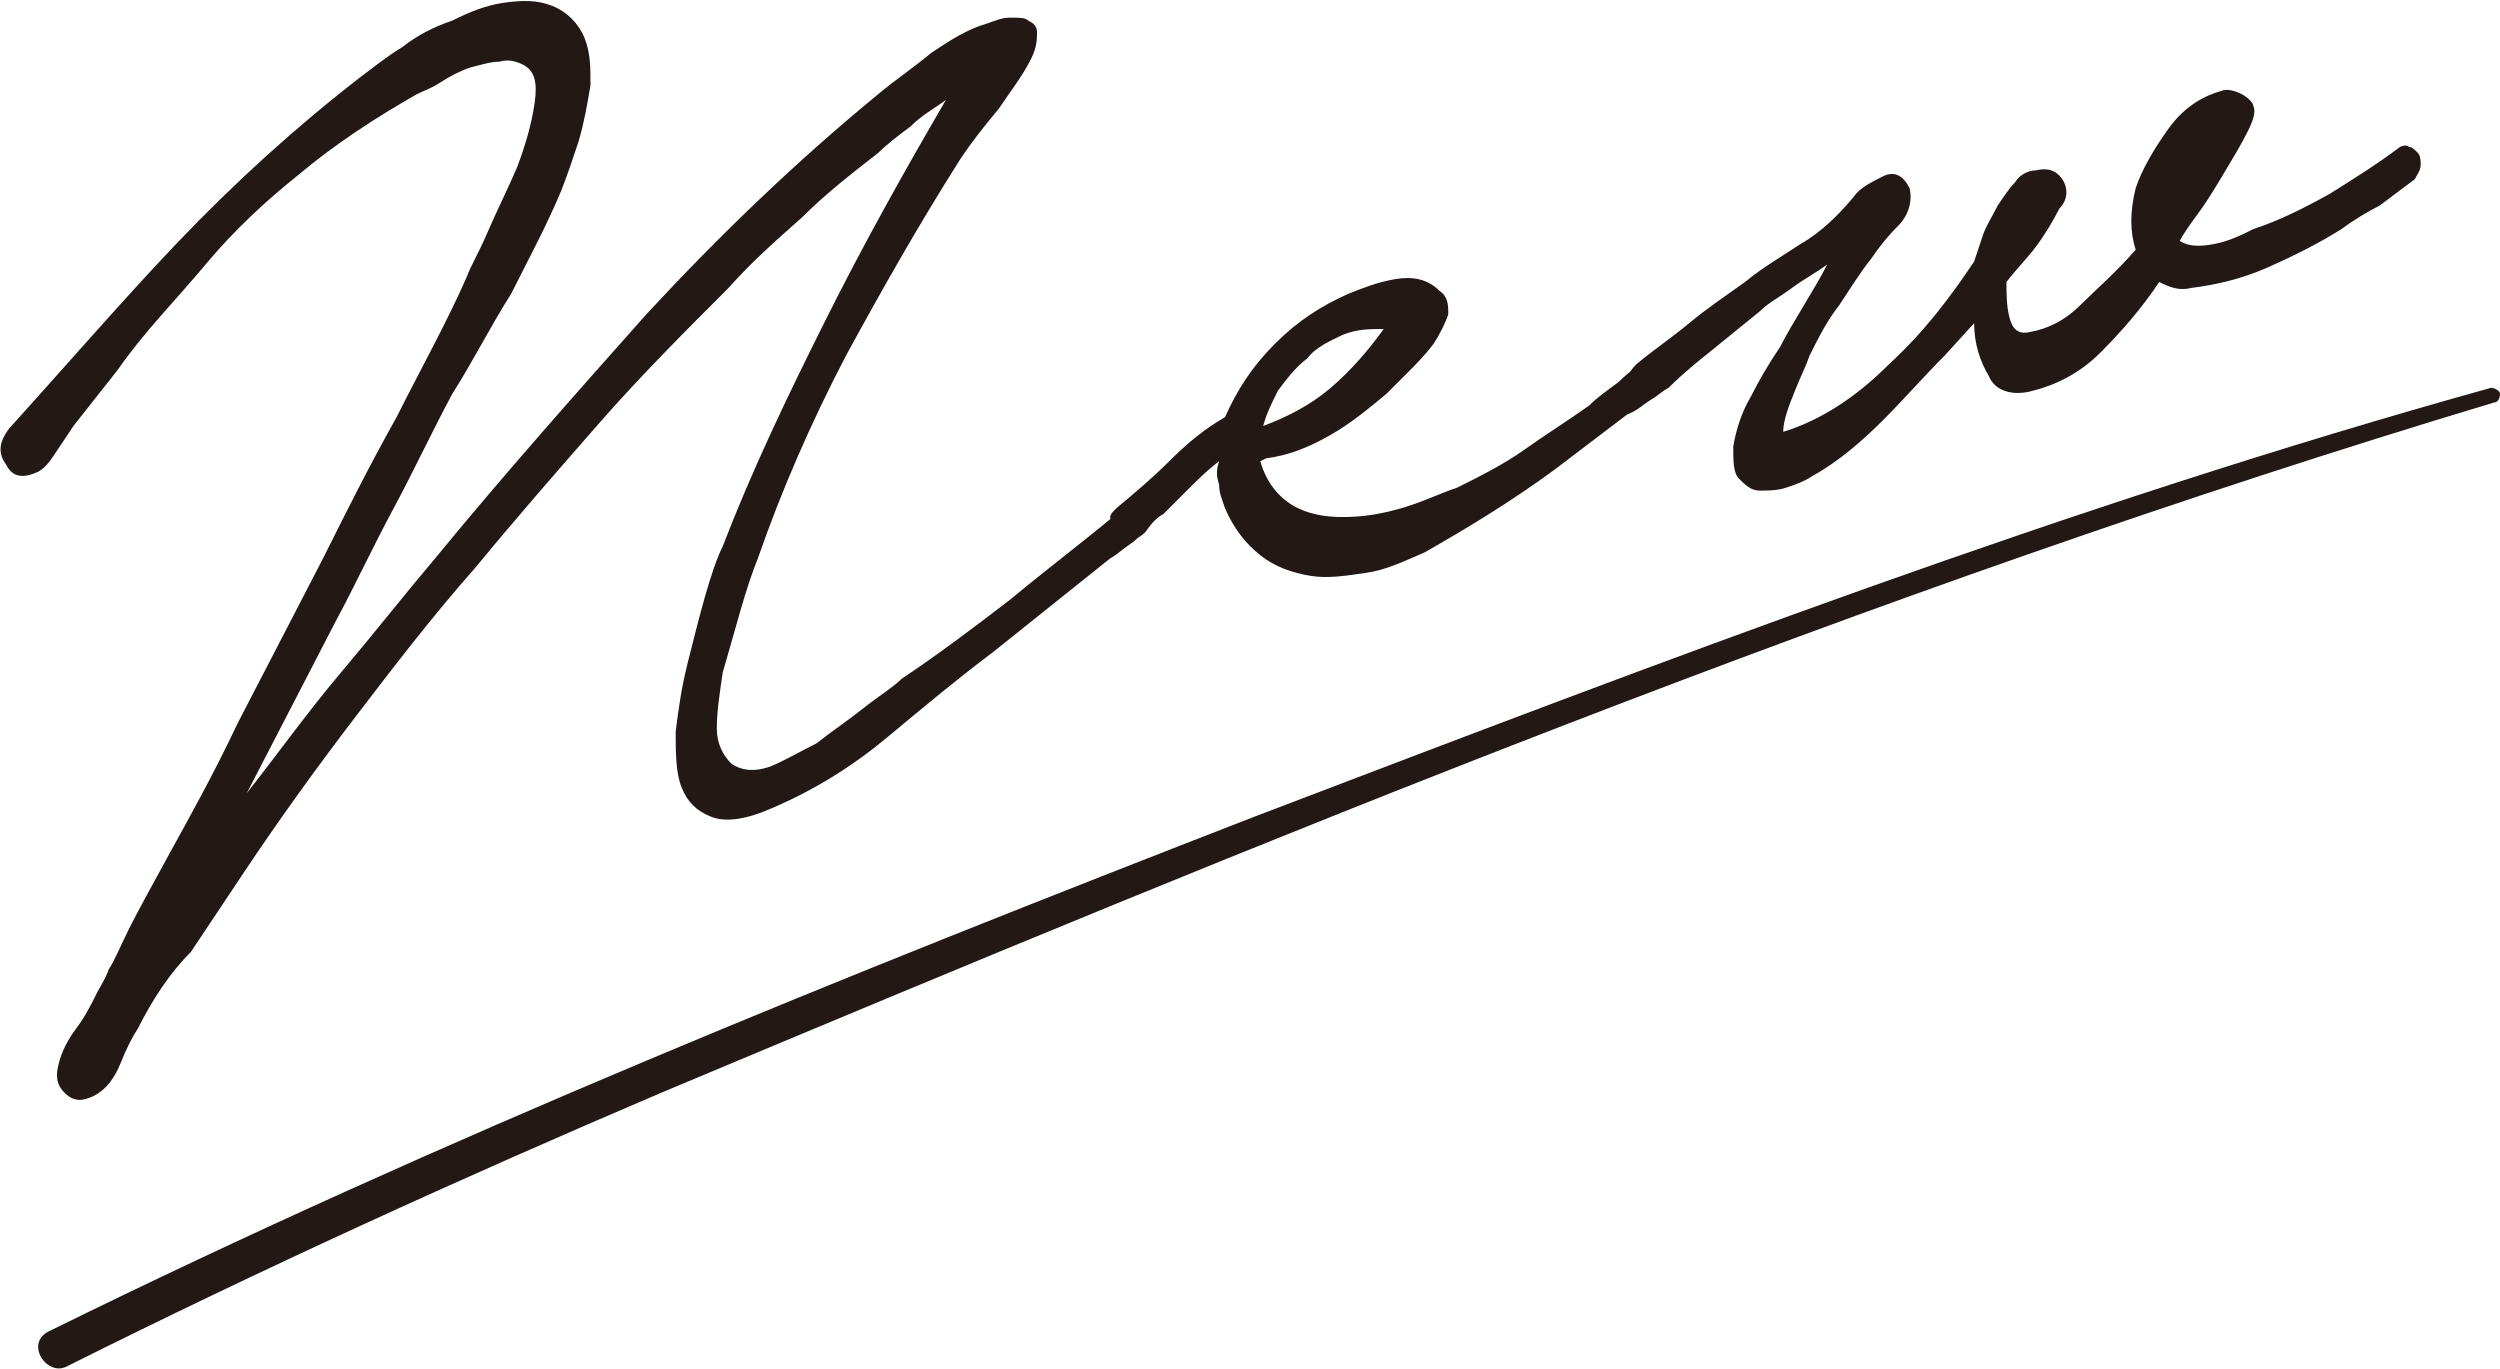 <?xml version="1.0" encoding="utf-8"?>
<!-- Generator: Adobe Illustrator 27.8.1, SVG Export Plug-In . SVG Version: 6.00 Build 0)  -->
<svg version="1.1" id="レイヤー_1" xmlns="http://www.w3.org/2000/svg" xmlns:xlink="http://www.w3.org/1999/xlink" x="0px"
	 y="0px" viewBox="0 0 85.1 46.6" style="enable-background:new 0 0 85.1 46.6;" xml:space="preserve">
<style type="text/css">
	.st0{fill:#221815;}
</style>
<g>
	<g>
		<path class="st0" d="M0.3,14.6c1.9-2.1,3.8-4.3,5.7-6.3c2-2.1,4.1-4,6.3-5.7c0.4-0.3,0.9-0.7,1.4-1c0.5-0.4,1.1-0.7,1.7-0.9
			c0.6-0.3,1.1-0.5,1.7-0.6C17.8,0,18.3,0,18.8,0.2c0.5,0.2,0.9,0.6,1.1,1.1c0.2,0.5,0.2,1,0.2,1.6c-0.1,0.6-0.2,1.2-0.4,1.9
			c-0.2,0.6-0.4,1.2-0.6,1.7c-0.5,1.2-1.1,2.3-1.7,3.5c-0.7,1.1-1.3,2.3-2,3.4c-0.7,1.3-1.3,2.6-2,3.9c-0.7,1.3-1.3,2.6-2,3.9
			l-3,5.8c1.1-1.4,2.1-2.8,3.2-4.1c1.1-1.3,2.2-2.7,3.3-4c2.3-2.8,4.7-5.5,7.1-8.2c2.5-2.7,5.1-5.2,7.9-7.5c0.6-0.5,1.2-0.9,1.8-1.4
			c0.6-0.4,1.2-0.8,1.9-1c0.3-0.1,0.5-0.2,0.8-0.2c0.3,0,0.5,0,0.6,0.1c0.2,0.1,0.3,0.2,0.3,0.4c0,0.2,0,0.5-0.2,0.9
			c-0.3,0.6-0.7,1.1-1.1,1.7c-0.5,0.6-0.9,1.1-1.3,1.7c-1.4,2.2-2.7,4.5-3.9,6.7c-1.2,2.3-2.2,4.6-3,6.9c-0.2,0.5-0.4,1.1-0.6,1.8
			c-0.2,0.7-0.4,1.4-0.6,2.1c-0.1,0.7-0.2,1.3-0.2,1.9c0,0.5,0.2,0.9,0.5,1.2c0.3,0.2,0.7,0.3,1.3,0.1c0.5-0.2,1-0.5,1.6-0.8
			c0.5-0.4,1.1-0.8,1.6-1.2c0.5-0.4,1-0.7,1.3-1c1.2-0.8,2.4-1.7,3.7-2.7c1.2-1,2.4-1.9,3.6-2.9c0.2-0.2,0.4-0.3,0.6-0.2
			c0.2,0.1,0.3,0.2,0.3,0.5c0,0.3-0.1,0.5-0.4,0.7c-0.3,0.2-0.5,0.4-0.7,0.5l-4,3.2c-1.2,0.9-2.4,1.9-3.6,2.9
			c-1.2,1-2.5,1.8-3.9,2.4c-0.9,0.4-1.6,0.5-2.1,0.3c-0.5-0.2-0.8-0.5-1-1c-0.2-0.5-0.2-1.2-0.2-1.9c0.1-0.8,0.2-1.5,0.4-2.3
			c0.2-0.8,0.4-1.6,0.6-2.3c0.2-0.7,0.4-1.3,0.6-1.7c1-2.6,2.2-5.1,3.5-7.7c1.3-2.6,2.7-5.1,4.1-7.5c-0.4,0.3-0.8,0.5-1.2,0.9
			c-0.4,0.3-0.8,0.6-1.1,0.9c-0.9,0.7-1.8,1.4-2.6,2.2c-0.9,0.8-1.7,1.5-2.5,2.4c-1.5,1.5-3,3-4.4,4.6c-1.4,1.6-2.8,3.2-4.2,4.9
			c-1.5,1.7-2.8,3.4-4.1,5.1c-1.3,1.7-2.6,3.5-3.8,5.3c-0.6,0.9-1.2,1.8-1.8,2.7C5.8,33.1,5.2,34,4.7,35c-0.2,0.3-0.4,0.7-0.6,1.2
			c-0.2,0.5-0.5,0.9-0.9,1.1c-0.4,0.2-0.7,0.2-1-0.1c-0.3-0.3-0.3-0.6-0.2-1c0.1-0.4,0.3-0.8,0.6-1.2c0.3-0.4,0.5-0.8,0.7-1.2
			c0.1-0.2,0.3-0.5,0.4-0.8c0.2-0.3,0.4-0.8,0.7-1.4c0.3-0.6,0.8-1.5,1.4-2.6c0.6-1.1,1.4-2.5,2.3-4.4l2.9-5.6
			c0.8-1.6,1.6-3.2,2.5-4.8c0.8-1.6,1.7-3.2,2.4-4.8c0.1-0.3,0.4-0.8,0.7-1.5c0.3-0.7,0.7-1.5,1-2.2c0.3-0.8,0.5-1.5,0.6-2.2
			c0.1-0.7,0-1.1-0.4-1.3c-0.2-0.1-0.5-0.2-0.8-0.1c-0.3,0-0.6,0.1-1,0.2c-0.3,0.1-0.7,0.3-1,0.5c-0.3,0.2-0.6,0.3-0.8,0.4
			c-1.4,0.8-2.8,1.7-4.1,2.8C9.1,6.8,8,7.8,7,9s-2.1,2.3-3,3.6l-1.5,1.9c-0.2,0.3-0.4,0.6-0.6,0.9c-0.2,0.3-0.4,0.6-0.7,0.7
			c-0.5,0.2-0.8,0.1-1-0.3C-0.1,15.4,0,15,0.3,14.6z"/>
		<path class="st0" d="M38,17.3c0.6-0.5,1.2-1,1.8-1.6c0.6-0.6,1.2-1.1,1.9-1.5c0.4-0.9,0.9-1.7,1.7-2.5s1.6-1.3,2.5-1.7
			c0.5-0.2,1-0.4,1.6-0.5c0.6-0.1,1.1,0,1.5,0.4c0.3,0.2,0.3,0.5,0.3,0.8c-0.1,0.3-0.3,0.7-0.5,1c-0.3,0.4-0.6,0.7-0.9,1
			c-0.3,0.3-0.6,0.6-0.7,0.7c-0.6,0.5-1.2,1-1.9,1.4c-0.7,0.4-1.4,0.7-2.2,0.8l-0.2,0.1c0.2,0.7,0.6,1.2,1.1,1.5
			c0.5,0.3,1.1,0.4,1.7,0.4c0.7,0,1.3-0.1,2-0.3c0.7-0.2,1.3-0.5,1.9-0.7c0.8-0.4,1.6-0.8,2.3-1.3c0.7-0.5,1.5-1,2.2-1.5
			c0.3-0.3,0.6-0.5,1-0.8c0.3-0.3,0.6-0.5,0.9-0.8c0.2-0.1,0.5-0.2,0.7-0.1c0.3,0.1,0.3,0.3,0.1,0.7c-0.1,0.3-0.4,0.6-0.6,0.8
			c-0.3,0.2-0.5,0.4-0.8,0.5L52.9,16c-1.5,1.1-3,2-4.4,2.8c-0.7,0.3-1.3,0.6-2,0.7c-0.7,0.1-1.3,0.2-1.9,0.1s-1.2-0.3-1.7-0.7
			c-0.5-0.4-0.9-0.9-1.2-1.6c-0.1-0.3-0.2-0.5-0.2-0.8c-0.1-0.3-0.1-0.5,0-0.8c-0.4,0.3-0.7,0.6-1,0.9c-0.3,0.3-0.6,0.6-0.9,0.9
			c-0.2,0.1-0.4,0.3-0.6,0.6c-0.3,0.3-0.5,0.3-0.8,0.2c-0.2-0.1-0.3-0.2-0.3-0.5C37.7,17.6,37.8,17.5,38,17.3z M43,14.5
			c0.8-0.3,1.6-0.7,2.3-1.3c0.7-0.6,1.3-1.3,1.8-2c-0.5,0-0.9,0-1.4,0.2c-0.4,0.2-0.9,0.4-1.2,0.8c-0.4,0.3-0.7,0.7-1,1.1
			C43.3,13.7,43.1,14.1,43,14.5z"/>
		<path class="st0" d="M55.7,12.4c0.6-0.5,1.2-0.9,1.8-1.4c0.6-0.5,1.2-0.9,1.9-1.4c0.6-0.5,1.3-0.9,1.9-1.3c0.7-0.4,1.3-1,1.8-1.6
			c0.2-0.3,0.6-0.5,1-0.7c0.4-0.2,0.7,0,0.9,0.4c0.1,0.4,0,0.9-0.4,1.3c-0.4,0.4-0.7,0.8-0.9,1.1c-0.4,0.5-0.7,1-1.1,1.6
			c-0.4,0.5-0.7,1.1-1,1.7c-0.1,0.3-0.3,0.7-0.5,1.2c-0.2,0.5-0.4,1-0.4,1.4c1.3-0.4,2.5-1.2,3.6-2.3c1.2-1.1,2.1-2.3,2.9-3.5
			c0.1-0.3,0.2-0.6,0.3-0.9c0.1-0.3,0.3-0.6,0.5-1c0.2-0.3,0.4-0.6,0.6-0.8C68.7,6,69,5.8,69.3,5.8c0.4-0.1,0.7,0,0.9,0.3
			c0.2,0.3,0.2,0.7-0.1,1c-0.2,0.4-0.5,0.9-0.8,1.3c-0.3,0.4-0.7,0.8-1,1.2c0,0.4,0,0.8,0.1,1.2c0.1,0.4,0.3,0.6,0.7,0.5
			c0.6-0.1,1.2-0.4,1.7-0.9c0.5-0.5,1.2-1.1,1.9-1.9c-0.2-0.6-0.2-1.3,0-2.1c0.2-0.6,0.6-1.3,1.1-2c0.5-0.7,1.1-1.1,1.8-1.3
			c0.2-0.1,0.5,0,0.7,0.1c0.2,0.1,0.4,0.3,0.4,0.4c0.1,0.2,0,0.5-0.2,0.9c-0.2,0.4-0.5,0.9-0.8,1.4c-0.3,0.5-0.6,1-0.9,1.4
			c-0.3,0.4-0.5,0.7-0.6,0.9c0.3,0.2,0.7,0.2,1.2,0.1c0.5-0.1,0.9-0.3,1.3-0.5c0.9-0.3,1.7-0.7,2.6-1.2c0.8-0.5,1.6-1,2.4-1.6
			C81.7,5,81.9,4.9,82,5c0.1,0,0.2,0.1,0.3,0.2c0.1,0.1,0.1,0.3,0.1,0.4c0,0.2-0.1,0.3-0.2,0.5C81.8,6.4,81.4,6.7,81,7
			c-0.4,0.2-0.9,0.5-1.3,0.8c-0.8,0.5-1.6,0.9-2.5,1.3c-0.9,0.4-1.8,0.6-2.6,0.7c-0.4,0.1-0.7,0-1.1-0.2c-0.6,0.9-1.3,1.7-2,2.4
			s-1.5,1.1-2.3,1.3c-0.7,0.2-1.3,0-1.5-0.5c-0.3-0.5-0.5-1.1-0.5-1.8l-1,1.1c-0.7,0.7-1.4,1.5-2.1,2.2c-0.7,0.7-1.5,1.4-2.4,1.9
			c-0.3,0.2-0.6,0.3-0.9,0.4c-0.3,0.1-0.6,0.1-0.9,0.1c-0.3,0-0.5-0.2-0.7-0.4c-0.2-0.2-0.2-0.6-0.2-1.1c0.1-0.6,0.3-1.2,0.6-1.7
			c0.3-0.6,0.6-1.1,1-1.7c0.2-0.4,0.5-0.9,0.8-1.4c0.3-0.5,0.6-1,0.8-1.4c-0.4,0.3-0.8,0.5-1.2,0.8c-0.4,0.3-0.8,0.5-1.1,0.8
			c-0.5,0.4-1.1,0.9-1.6,1.3c-0.5,0.4-1,0.8-1.5,1.3c-0.2,0.1-0.4,0.3-0.6,0.4c-0.2,0.1-0.4,0.1-0.6-0.1
			C55.3,13,55.4,12.7,55.7,12.4z"/>
	</g>
	<g>
		<path class="st0" d="M1.7,45.3c13.4-6.6,27.1-12.1,41-17.5c13.9-5.3,27.7-10.6,42.1-14.6c0.1,0,0.3,0.1,0.3,0.2
			c0,0.2-0.1,0.3-0.2,0.3C63.6,20.1,43,28.6,22.5,37.2c-6.8,2.9-13.6,6-20.2,9.3C1.6,46.9,0.8,45.7,1.7,45.3L1.7,45.3z"/>
	</g>
</g>
</svg>
